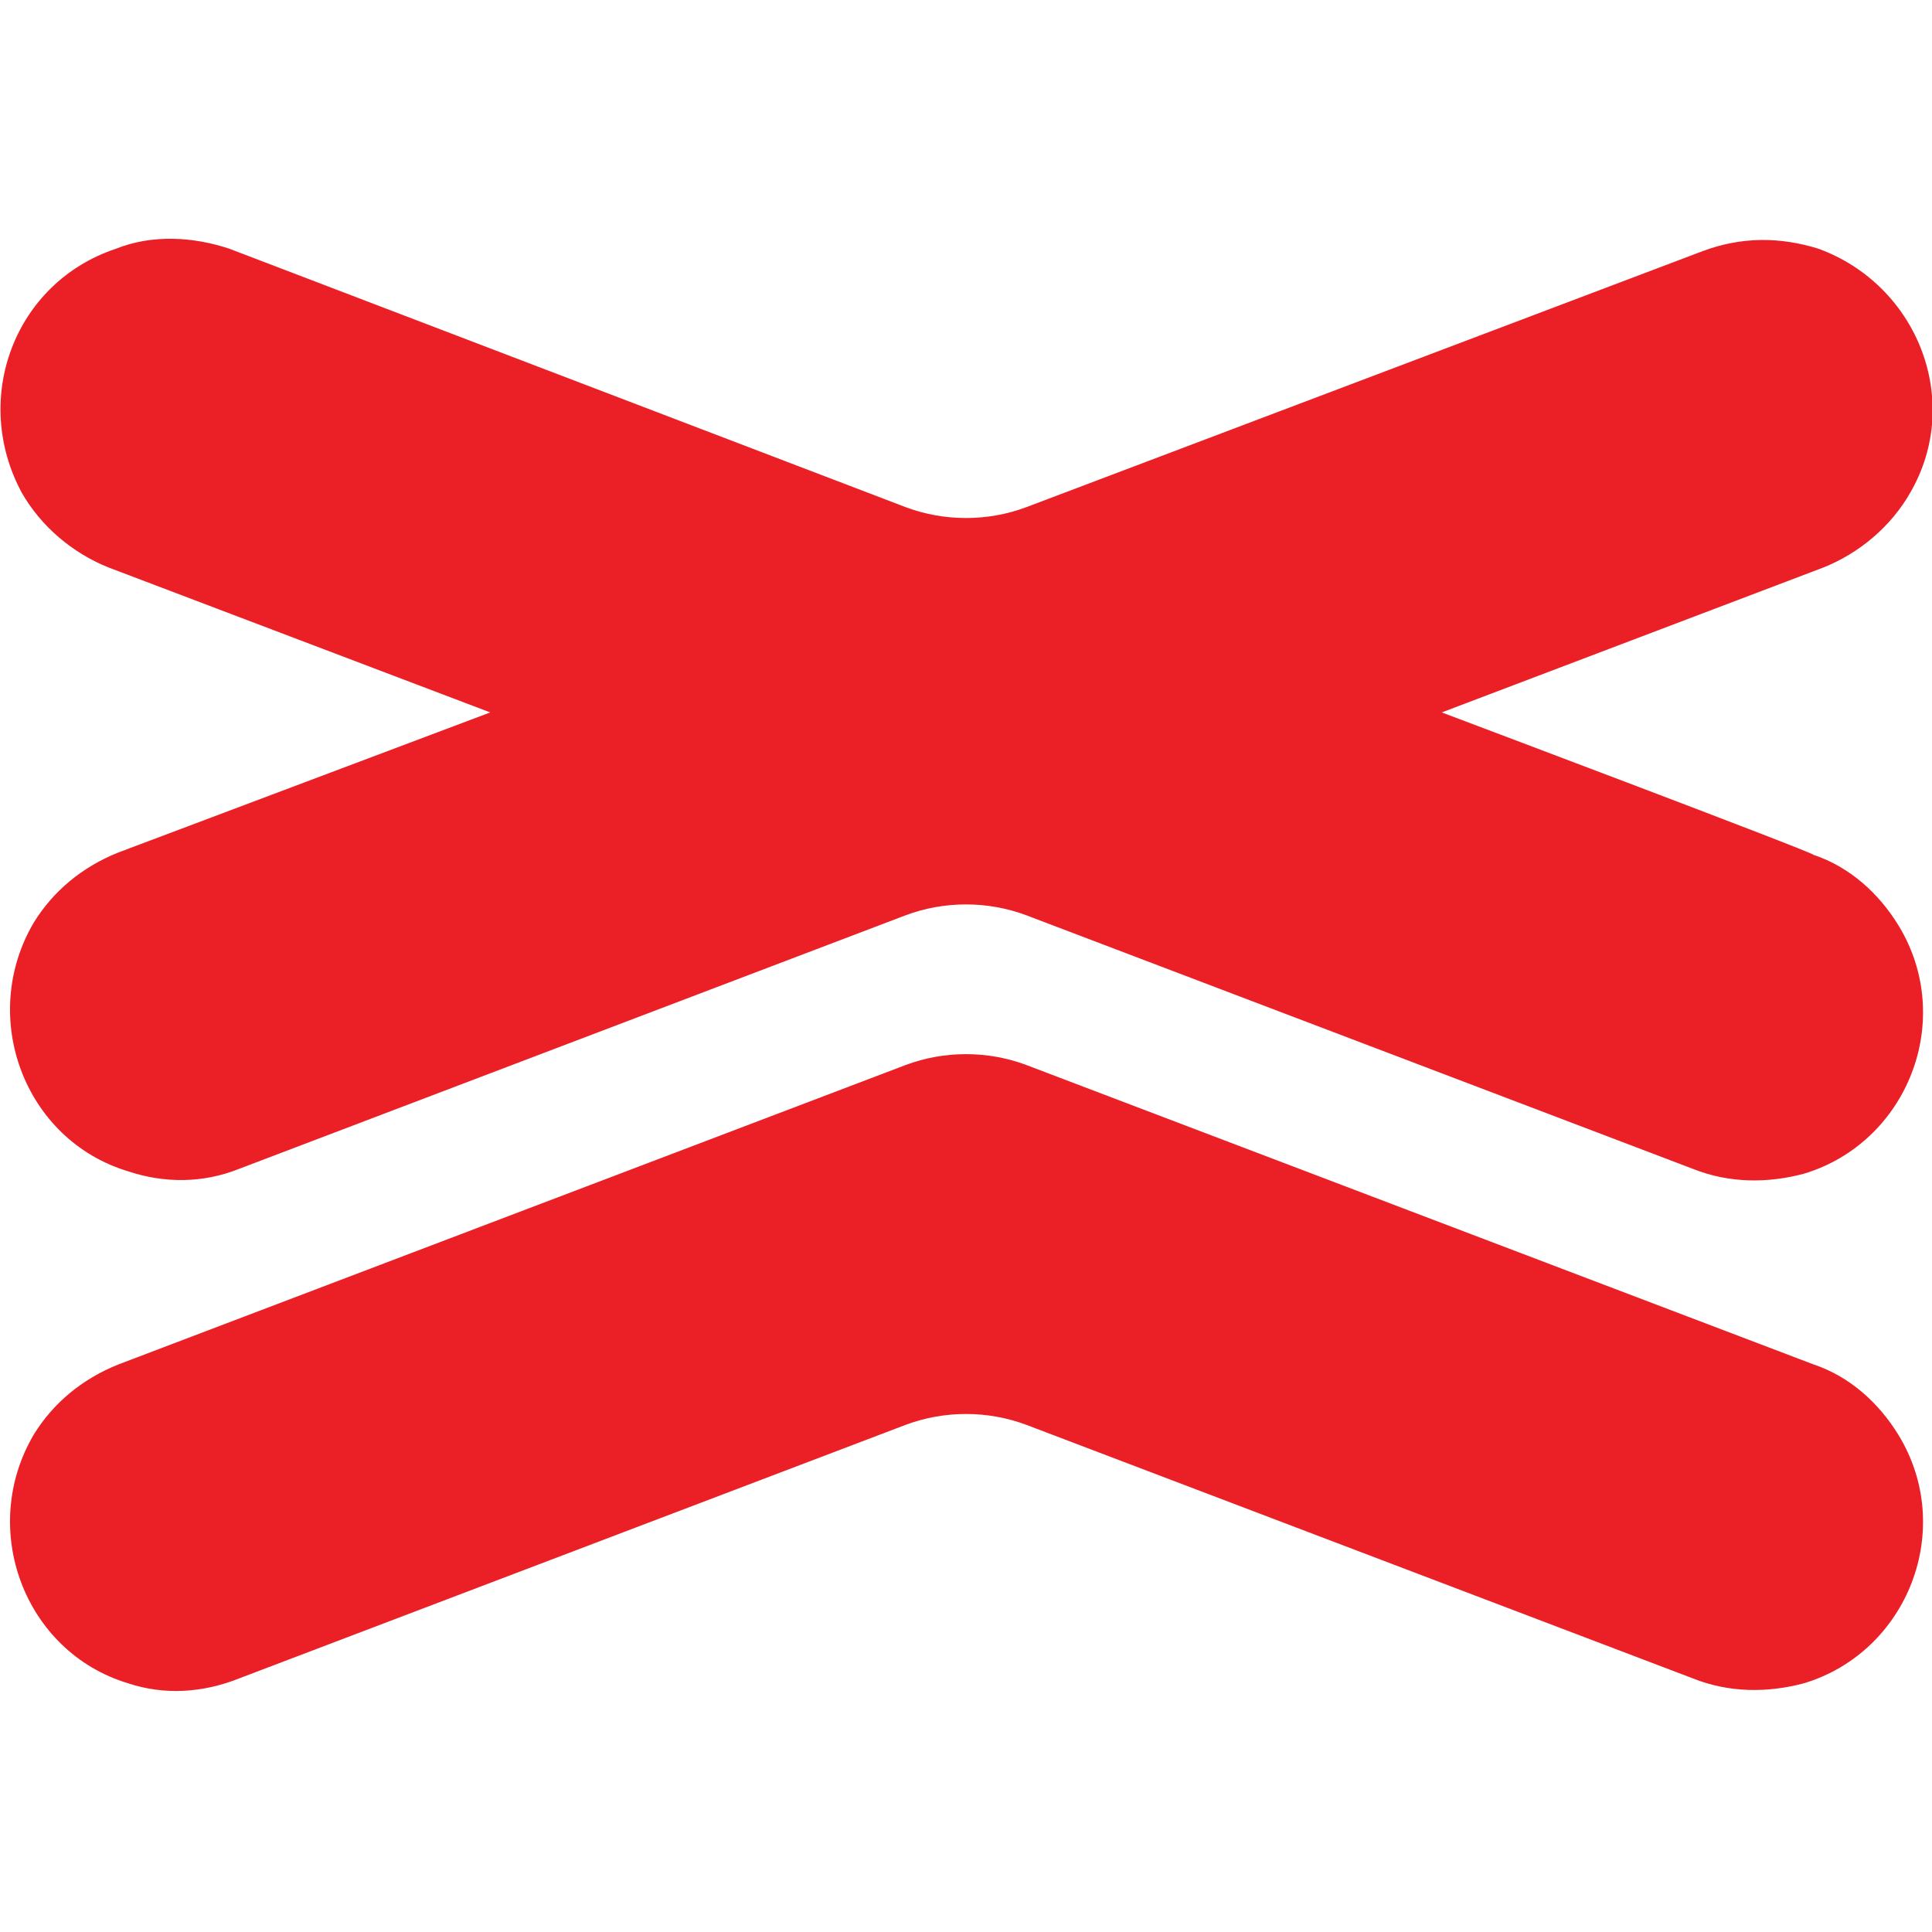 <svg xmlns="http://www.w3.org/2000/svg" xmlns:xlink="http://www.w3.org/1999/xlink" id="Layer_1" x="0px" y="0px" viewBox="0 0 80 80" style="enable-background:new 0 0 80 80;" xml:space="preserve"><style type="text/css">	.st0{fill:#EB2027;}</style><path class="st0" d="M59.7,29.5l15.8-6c1.5-0.6,2.8-1.7,3.6-3.1l0,0c2.2-3.8,0.3-8.6-3.8-10.1l0,0c-1.6-0.5-3.2-0.5-4.8,0.1L42.5,21 c-1.6,0.6-3.4,0.6-5,0l-28-10.7C8,9.8,6.3,9.7,4.8,10.3l0,0c-4.2,1.4-6,6.2-3.9,10.1l0,0c0.8,1.4,2.1,2.5,3.6,3.1l15.8,6L4.9,35.3 c-1.5,0.6-2.7,1.6-3.5,2.9l0,0c-2.3,3.9-0.4,9,3.9,10.3l0,0C6.8,49,8.4,49,9.9,48.4l27.6-10.5c1.6-0.6,3.4-0.6,5,0l27.6,10.5 c1.5,0.6,3.1,0.6,4.6,0.2l0,0c4.3-1.3,6.3-6.4,3.9-10.3l0,0c-0.8-1.3-2-2.4-3.5-2.9C75.1,35.3,59.7,29.5,59.7,29.5z"></path><path class="st0" d="M37.5,44.1L4.9,56.5c-1.5,0.6-2.7,1.6-3.5,2.9l0,0c-2.3,3.9-0.4,9,3.9,10.3l0,0c1.5,0.5,3.1,0.4,4.6-0.2 l27.6-10.5c1.6-0.6,3.4-0.6,5,0l27.6,10.5c1.5,0.6,3.1,0.6,4.6,0.2l0,0c4.3-1.3,6.3-6.4,3.9-10.3l0,0c-0.8-1.3-2-2.4-3.5-2.9 L42.5,44.1C40.9,43.5,39.1,43.5,37.5,44.1z"></path></svg>